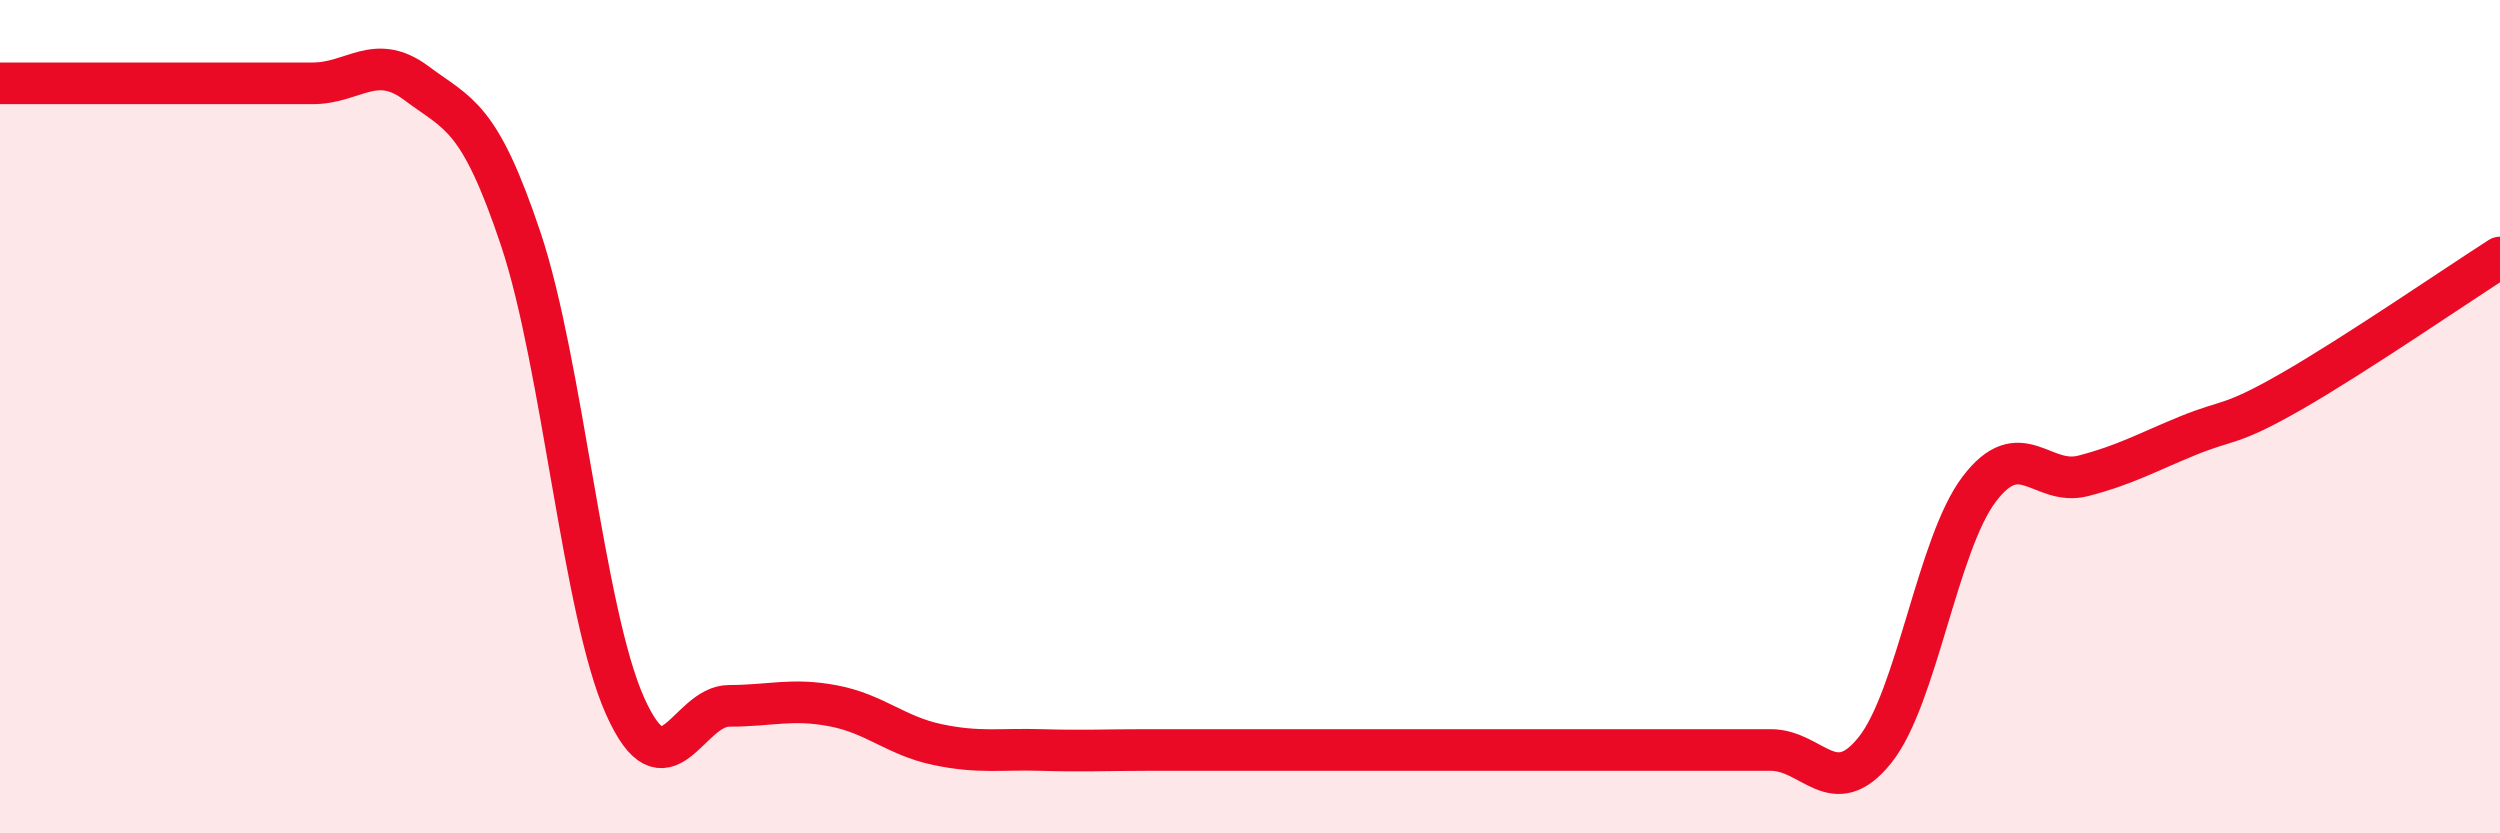 
    <svg width="60" height="20" viewBox="0 0 60 20" xmlns="http://www.w3.org/2000/svg">
      <path
        d="M 0,2 C 0.5,2 1.5,2 2.5,2 C 3.5,2 4,2 5,2 C 6,2 6.5,2 7.5,2 C 8.5,2 9,1.25 10,2 C 11,2.75 11.5,2.75 12.5,5.74 C 13.5,8.73 14,14.7 15,16.94 C 16,19.18 16.5,16.94 17.5,16.94 C 18.5,16.94 19,16.75 20,16.94 C 21,17.13 21.5,17.66 22.5,17.87 C 23.5,18.08 24,17.97 25,18 C 26,18.03 26.5,18 27.5,18 C 28.5,18 29,18 30,18 C 31,18 31.5,18 32.5,18 C 33.5,18 34,18 35,18 C 36,18 36.5,18 37.5,18 C 38.5,18 39,18 40,18 C 41,18 41.5,18 42.5,18 C 43.5,18 44,19.25 45,18 C 46,16.75 46.5,13.06 47.5,11.74 C 48.5,10.42 49,11.68 50,11.42 C 51,11.16 51.5,10.87 52.5,10.46 C 53.5,10.05 53.5,10.25 55,9.39 C 56.5,8.53 59,6.82 60,6.18L60 20L0 20Z"
        fill="#EB0A25"
        opacity="0.1"
        stroke-linecap="round"
        stroke-linejoin="round"
      />
      <path
        d="M 0,2 C 0.5,2 1.5,2 2.5,2 C 3.5,2 4,2 5,2 C 6,2 6.5,2 7.5,2 C 8.5,2 9,1.25 10,2 C 11,2.75 11.5,2.75 12.5,5.74 C 13.5,8.73 14,14.7 15,16.94 C 16,19.18 16.5,16.94 17.5,16.94 C 18.5,16.94 19,16.75 20,16.94 C 21,17.13 21.5,17.66 22.5,17.87 C 23.5,18.08 24,17.97 25,18 C 26,18.03 26.5,18 27.5,18 C 28.5,18 29,18 30,18 C 31,18 31.5,18 32.5,18 C 33.5,18 34,18 35,18 C 36,18 36.5,18 37.5,18 C 38.5,18 39,18 40,18 C 41,18 41.5,18 42.5,18 C 43.5,18 44,19.25 45,18 C 46,16.75 46.5,13.06 47.5,11.74 C 48.5,10.42 49,11.68 50,11.42 C 51,11.16 51.5,10.87 52.5,10.46 C 53.5,10.05 53.5,10.25 55,9.39 C 56.5,8.53 59,6.82 60,6.18"
        stroke="#EB0A25"
        stroke-width="1"
        fill="none"
        stroke-linecap="round"
        stroke-linejoin="round"
      />
    </svg>
  